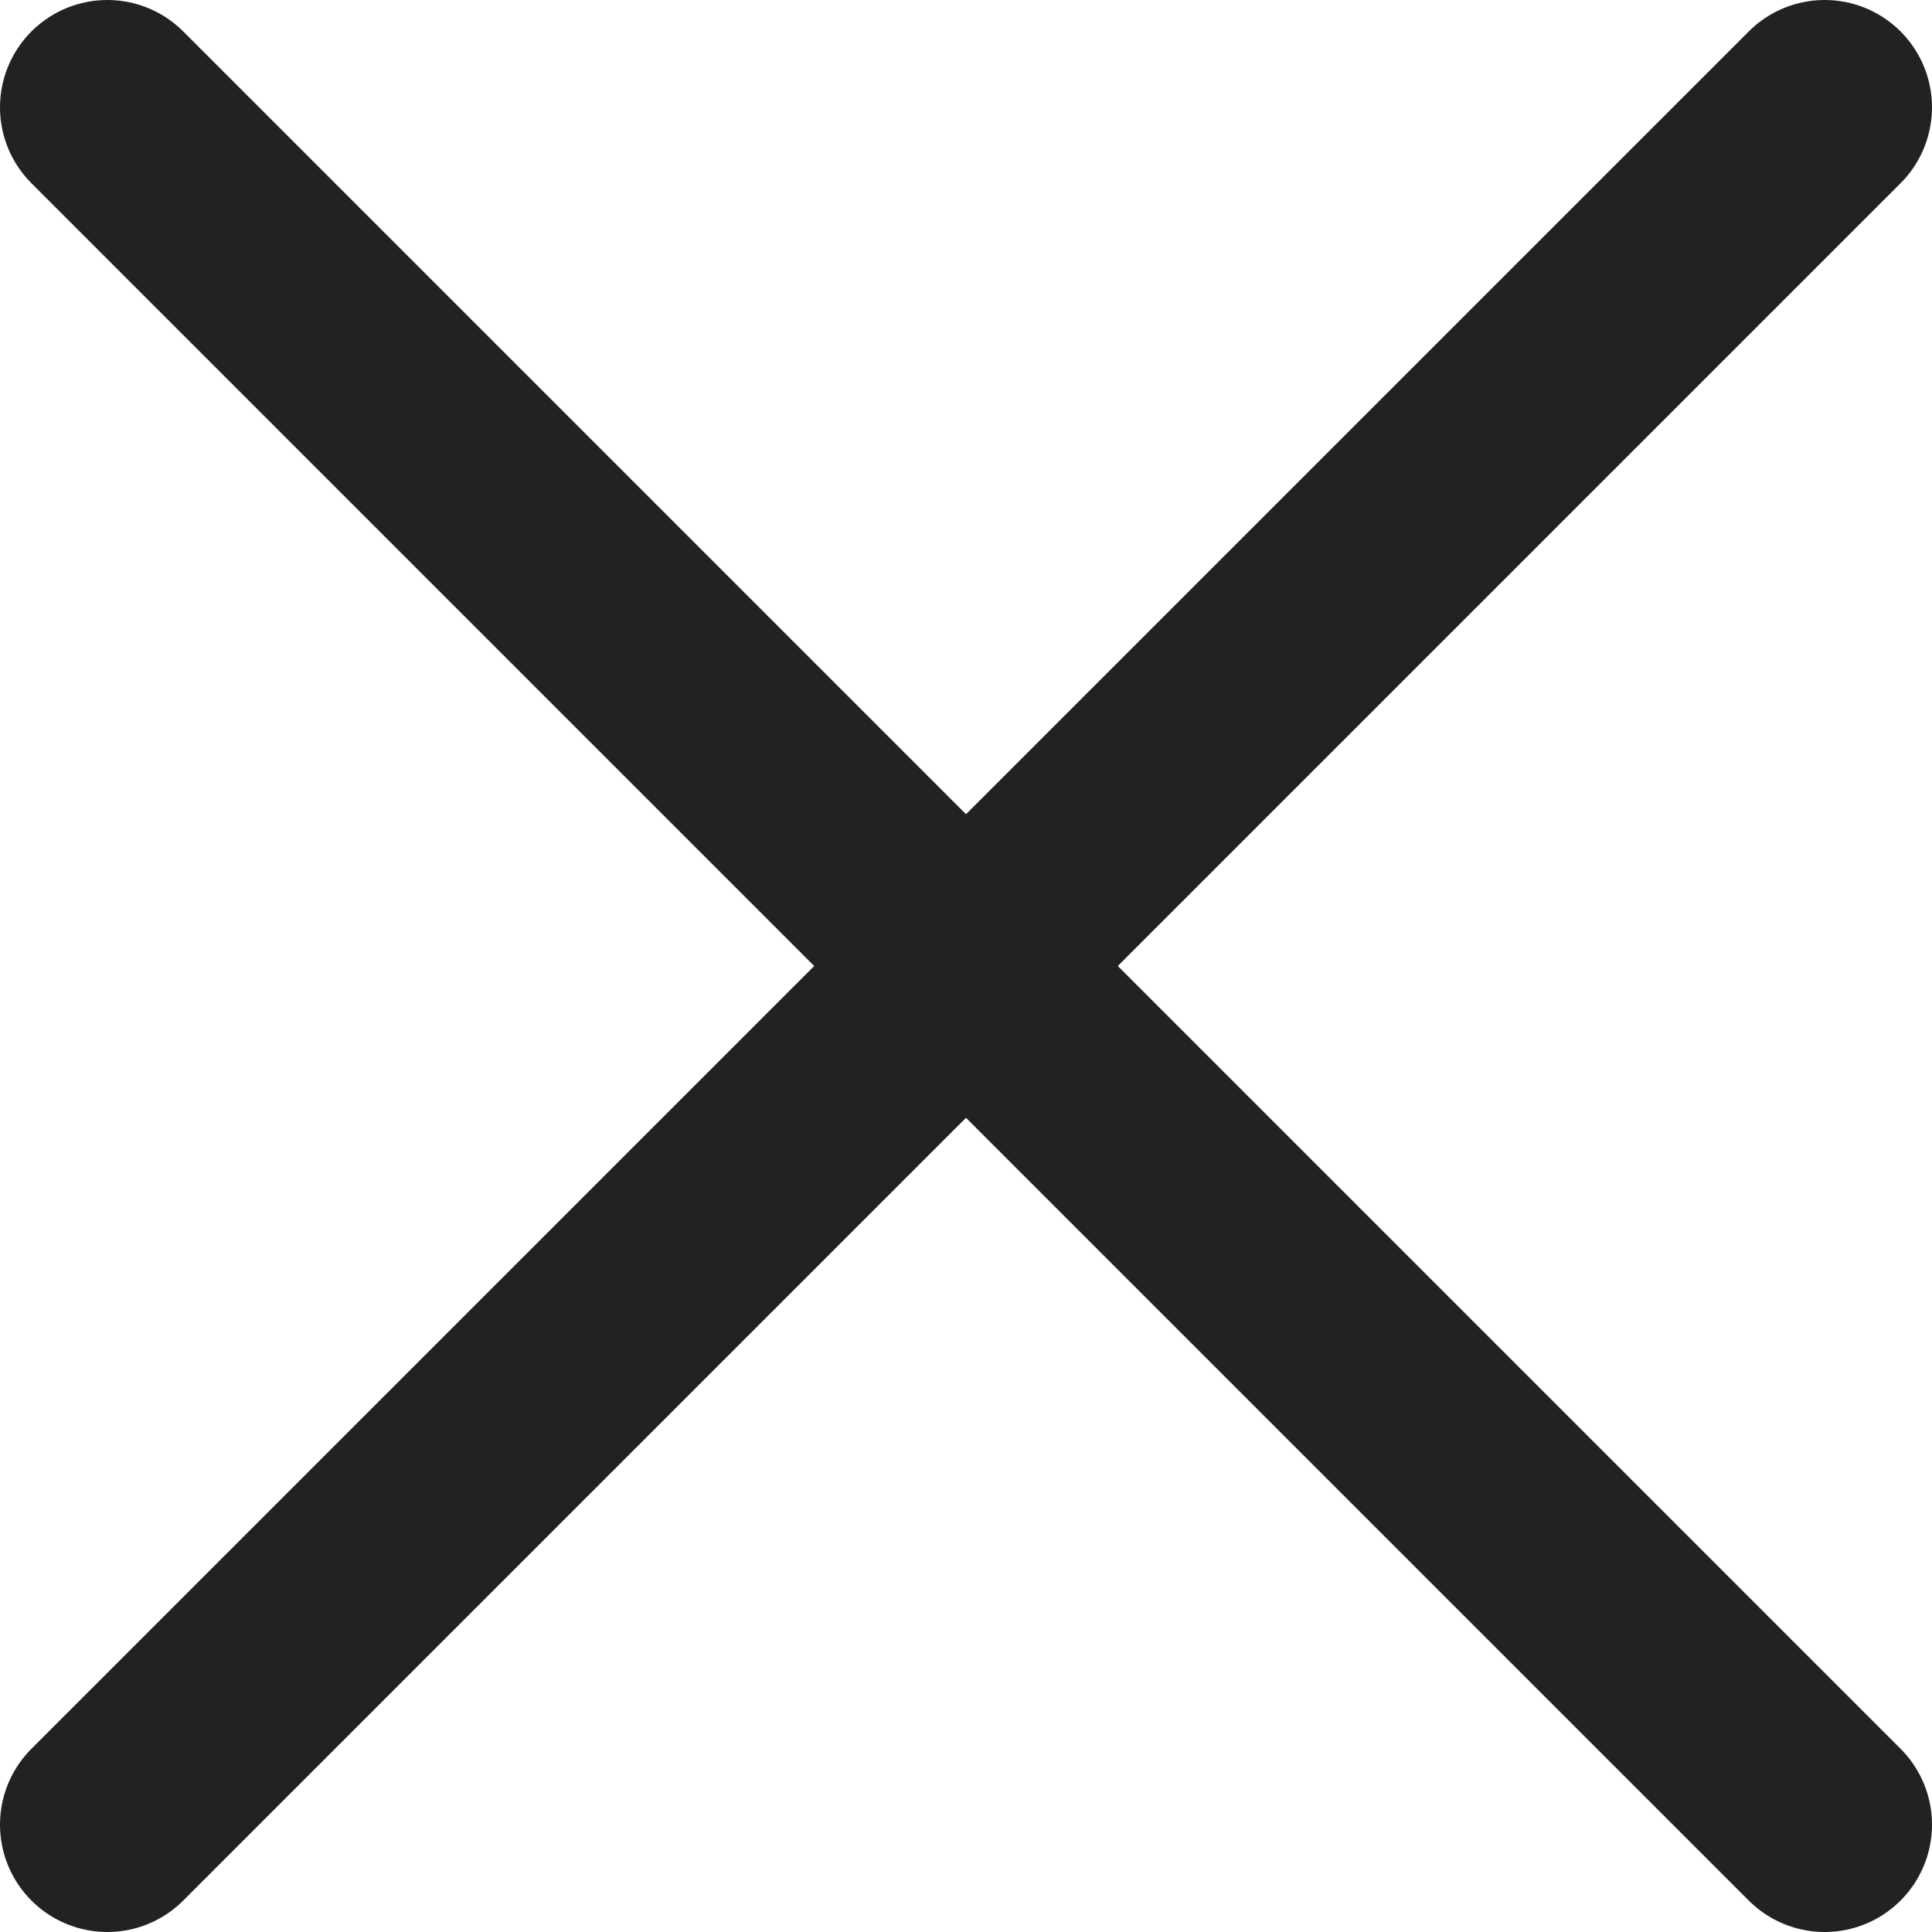 <svg width="18" height="18" viewBox="0 0 18 18" fill="none" xmlns="http://www.w3.org/2000/svg">
<path d="M17 1L1 17" stroke="#222222" stroke-width="2" stroke-linecap="round"/>
<path d="M17 17L1 1" stroke="#222222" stroke-width="2" stroke-linecap="round"/>
</svg>
